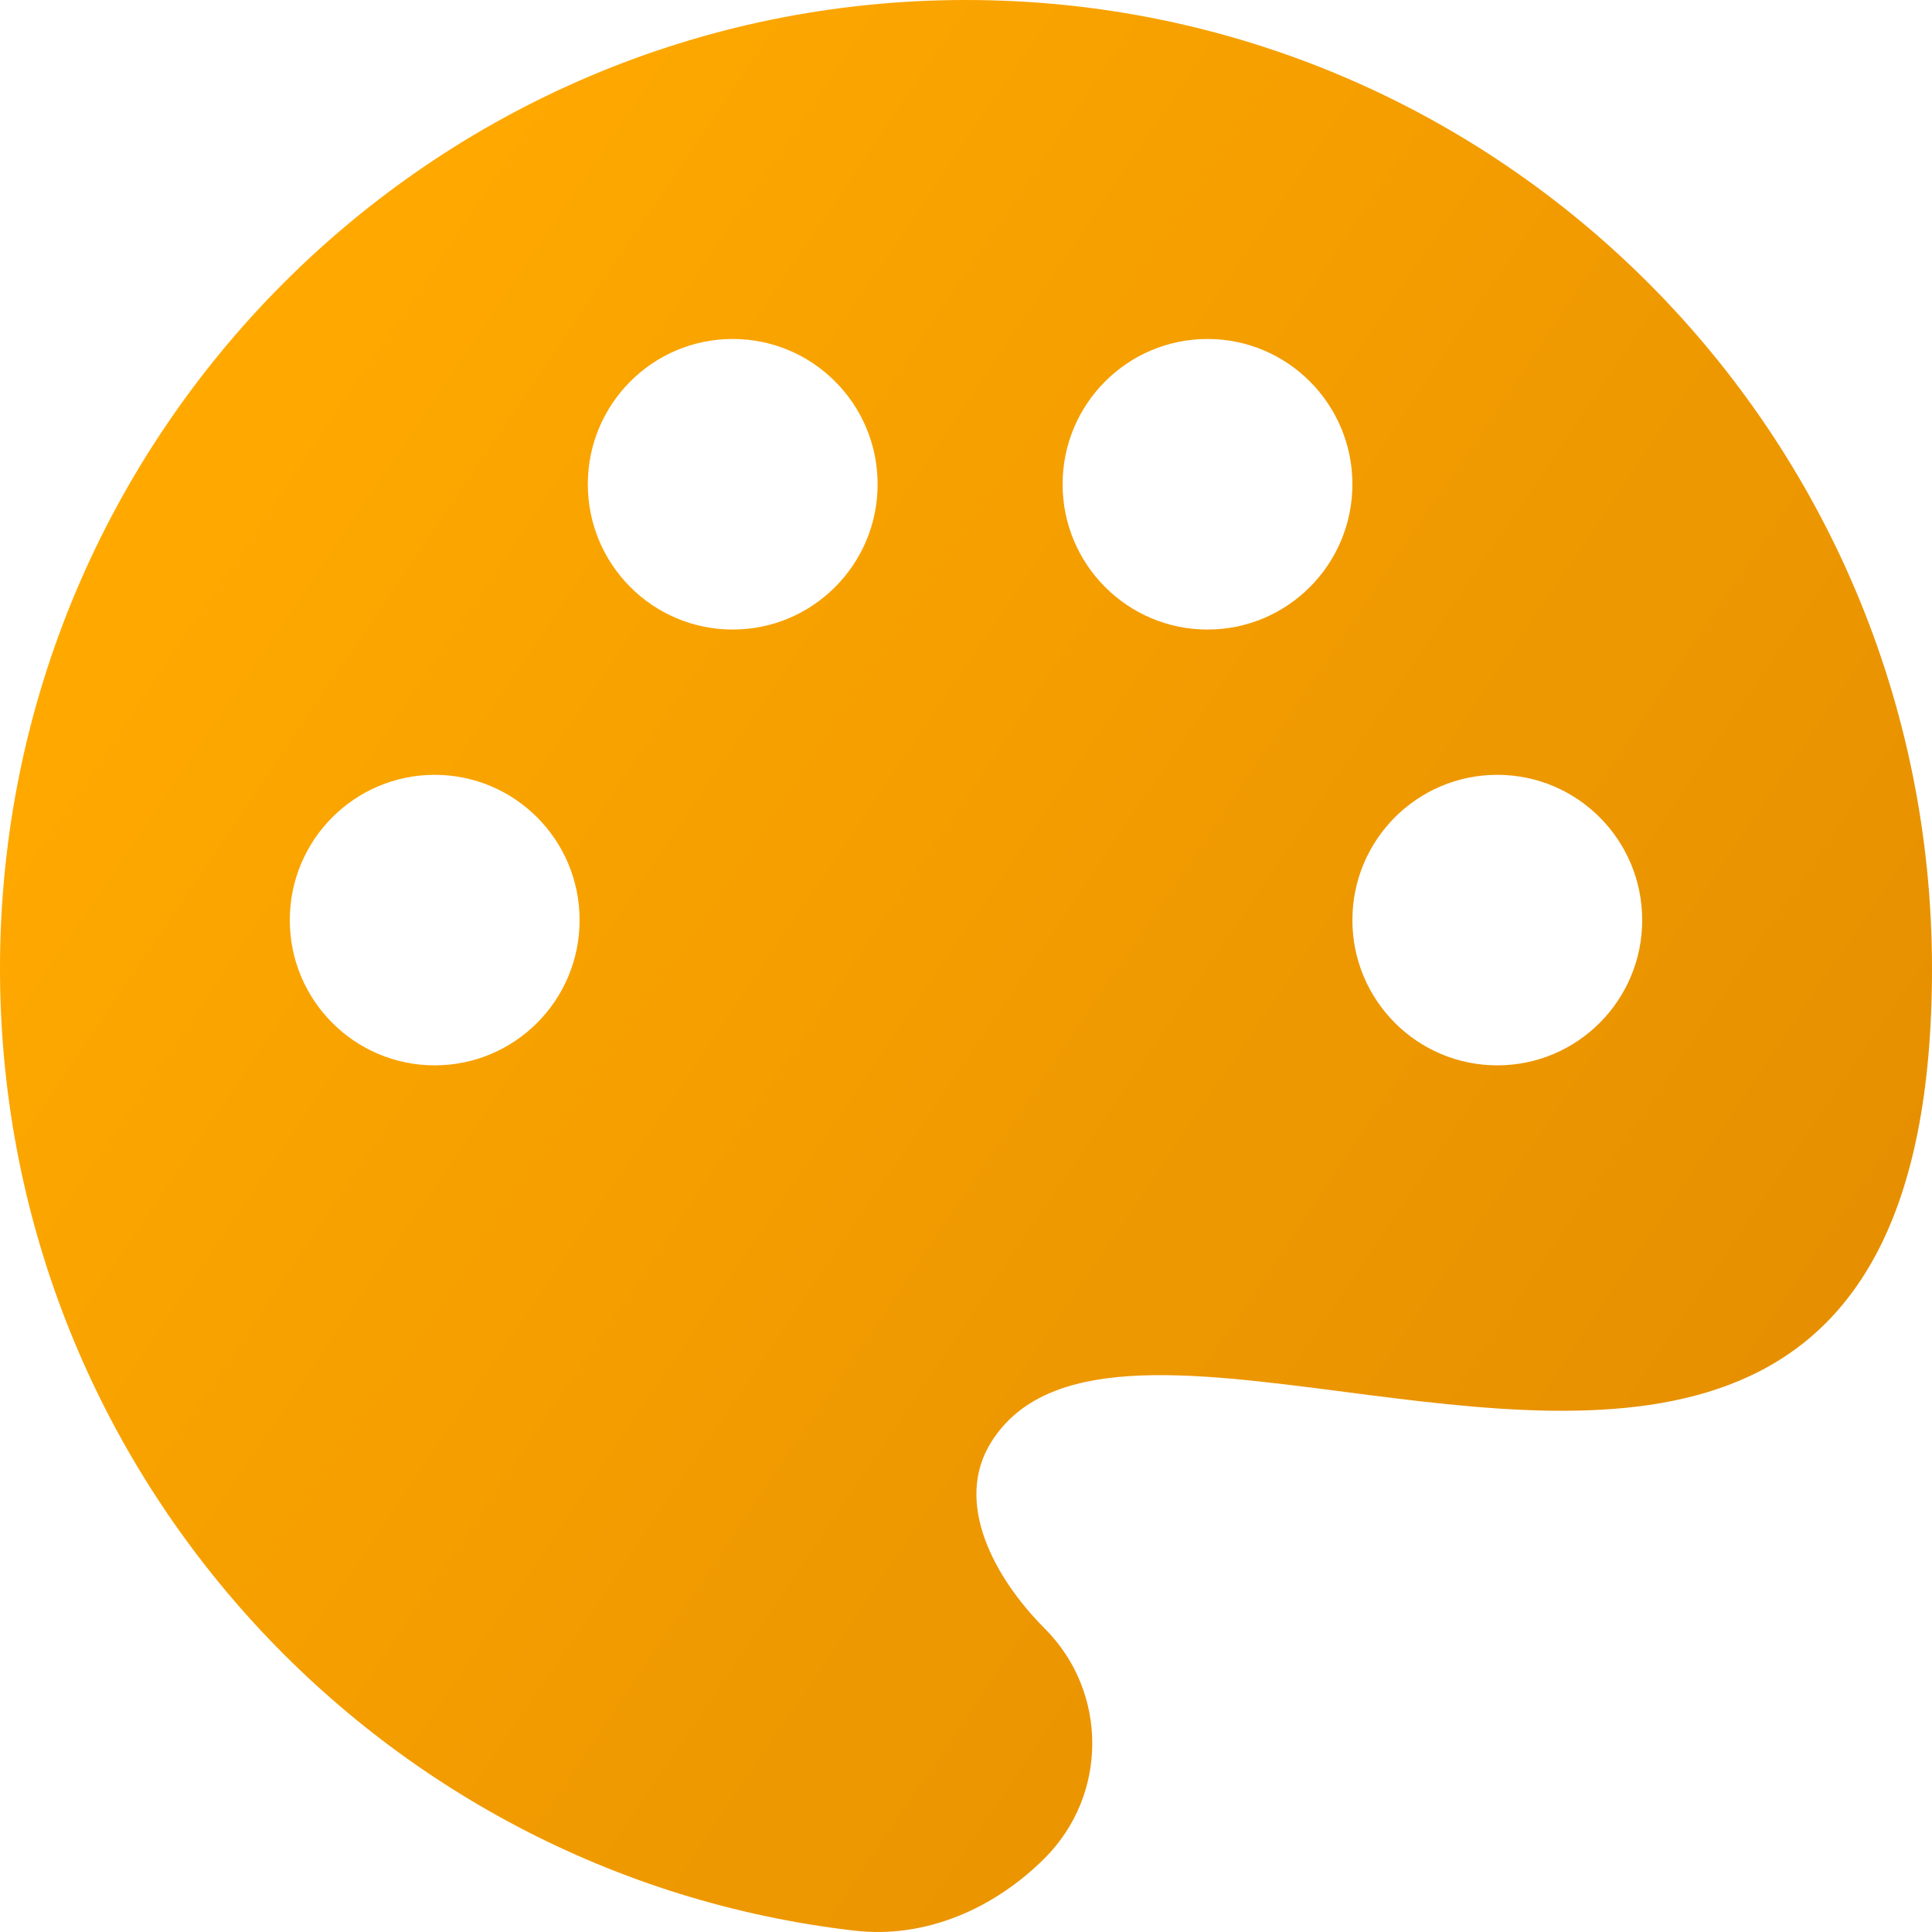 <svg width="40" height="40" viewBox="0 0 40 40" fill="none" xmlns="http://www.w3.org/2000/svg">
<path fill-rule="evenodd" clip-rule="evenodd" d="M17.694 39.972C7.734 38.826 0 30.345 0 20.052C0 8.978 8.954 0 20 0C31.046 0 40 8.978 40 20.052C40 30.392 33.435 29.542 27.827 28.816C24.593 28.397 21.677 28.019 20.524 29.854C19.735 31.108 20.588 32.673 21.634 33.721C22.941 35.032 22.941 37.156 21.634 38.467C20.588 39.515 19.163 40.142 17.694 39.972ZM18.17 10.026C18.17 11.687 16.827 13.034 15.17 13.034C13.513 13.034 12.17 11.687 12.17 10.026C12.17 8.364 13.513 7.018 15.17 7.018C16.827 7.018 18.17 8.364 18.17 10.026ZM9 22.057C10.657 22.057 12 20.711 12 19.05C12 17.388 10.657 16.042 9 16.042C7.343 16.042 6 17.388 6 19.05C6 20.711 7.343 22.057 9 22.057ZM31 22.057C32.657 22.057 34 20.711 34 19.05C34 17.388 32.657 16.042 31 16.042C29.343 16.042 28 17.388 28 19.05C28 20.711 29.343 22.057 31 22.057ZM25 13.034C26.657 13.034 28 11.687 28 10.026C28 8.365 26.657 7.018 25 7.018C23.343 7.018 22 8.365 22 10.026C22 11.687 23.343 13.034 25 13.034Z" fill="url(#paint0_linear_4001_17)"/>
<defs>
<linearGradient id="paint0_linear_4001_17" x1="5.287" y1="6.897" x2="38.161" y2="29.195" gradientUnits="userSpaceOnUse">
<stop stop-color="#FFA900"/>
<stop offset="1" stop-color="#E58F01"/>
</linearGradient>
</defs>
</svg>
